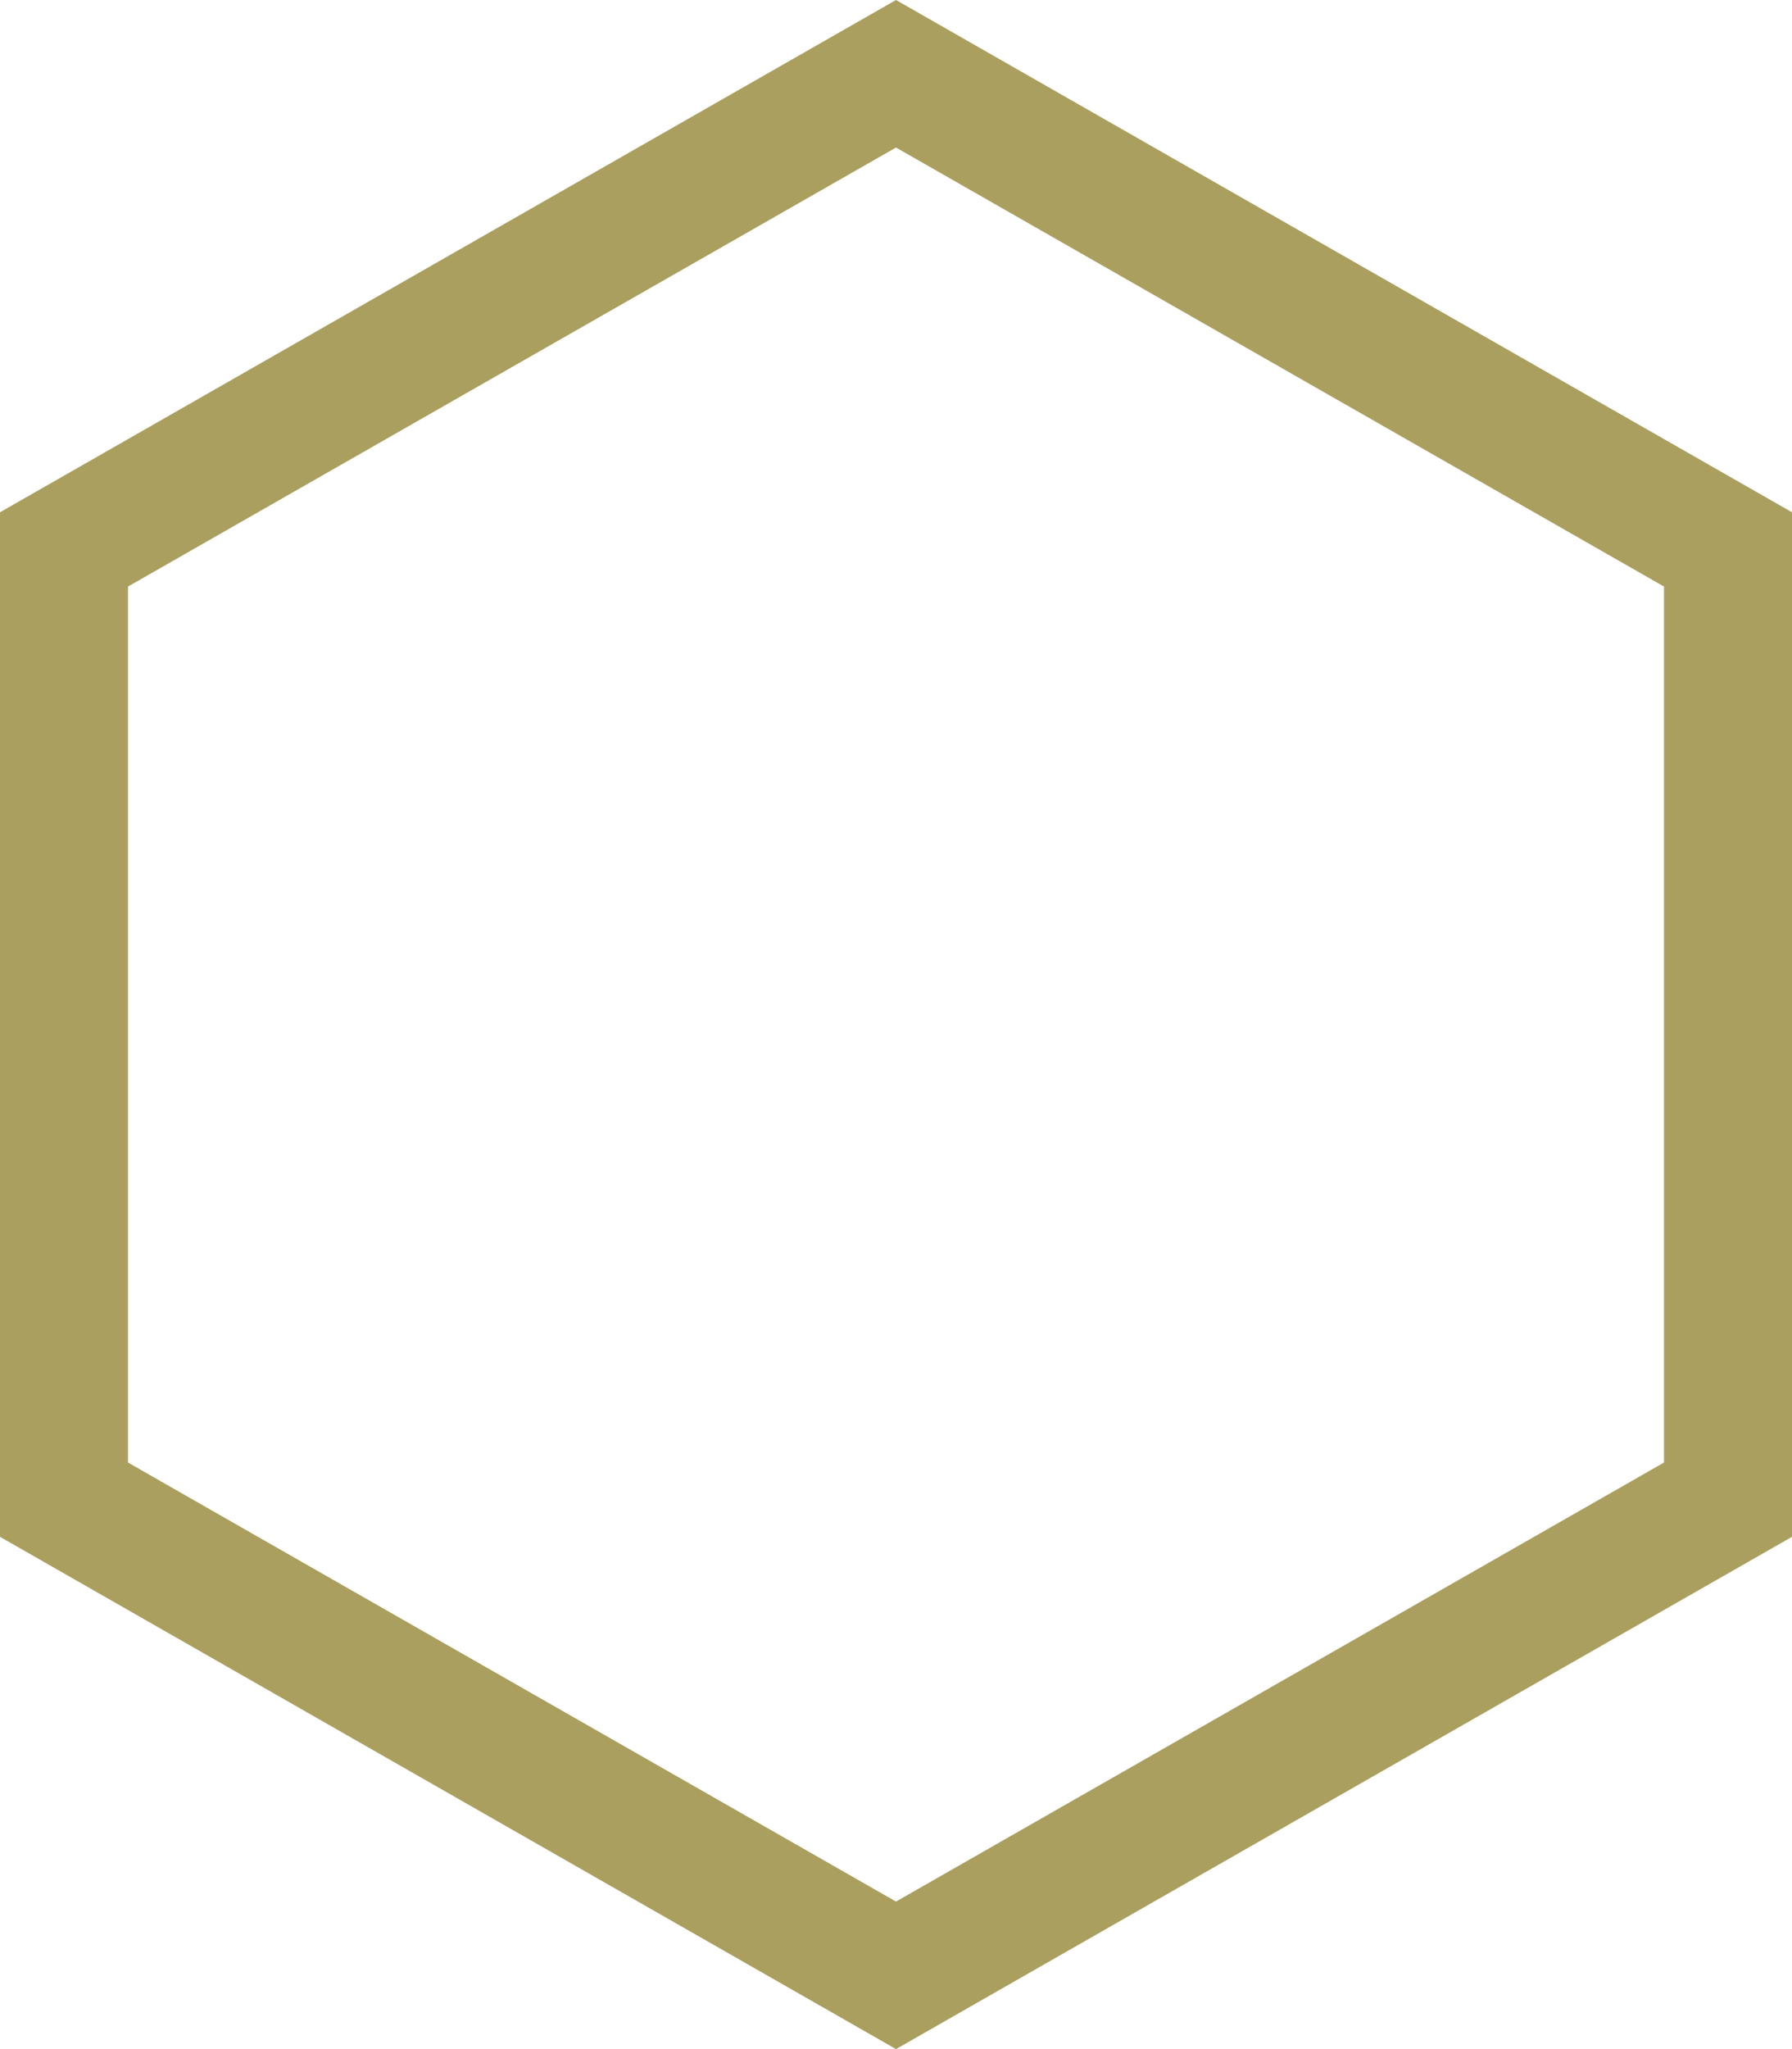 <svg id="divider-line-sub" xmlns="http://www.w3.org/2000/svg" width="14" height="16" viewBox="0 0 14 16">
  <g id="多角形_2" data-name="多角形 2" transform="translate(14) rotate(90)" fill="none">
    <path d="M12,0l4,7-4,7H4L0,7,4,0Z" stroke="none"/>
    <path d="M 4.58 1 L 1.152 7 L 4.58 13 L 11.42 13 L 14.848 7 L 11.42 1 L 4.58 1 M 4 -9.5367431640625e-07 L 12 -9.5367431640625e-07 L 16 7 L 12 14 L 4 14 L 0 7 L 4 -9.5367431640625e-07 Z" stroke="none" fill="#aa9f5e"/>
  </g>
</svg>
